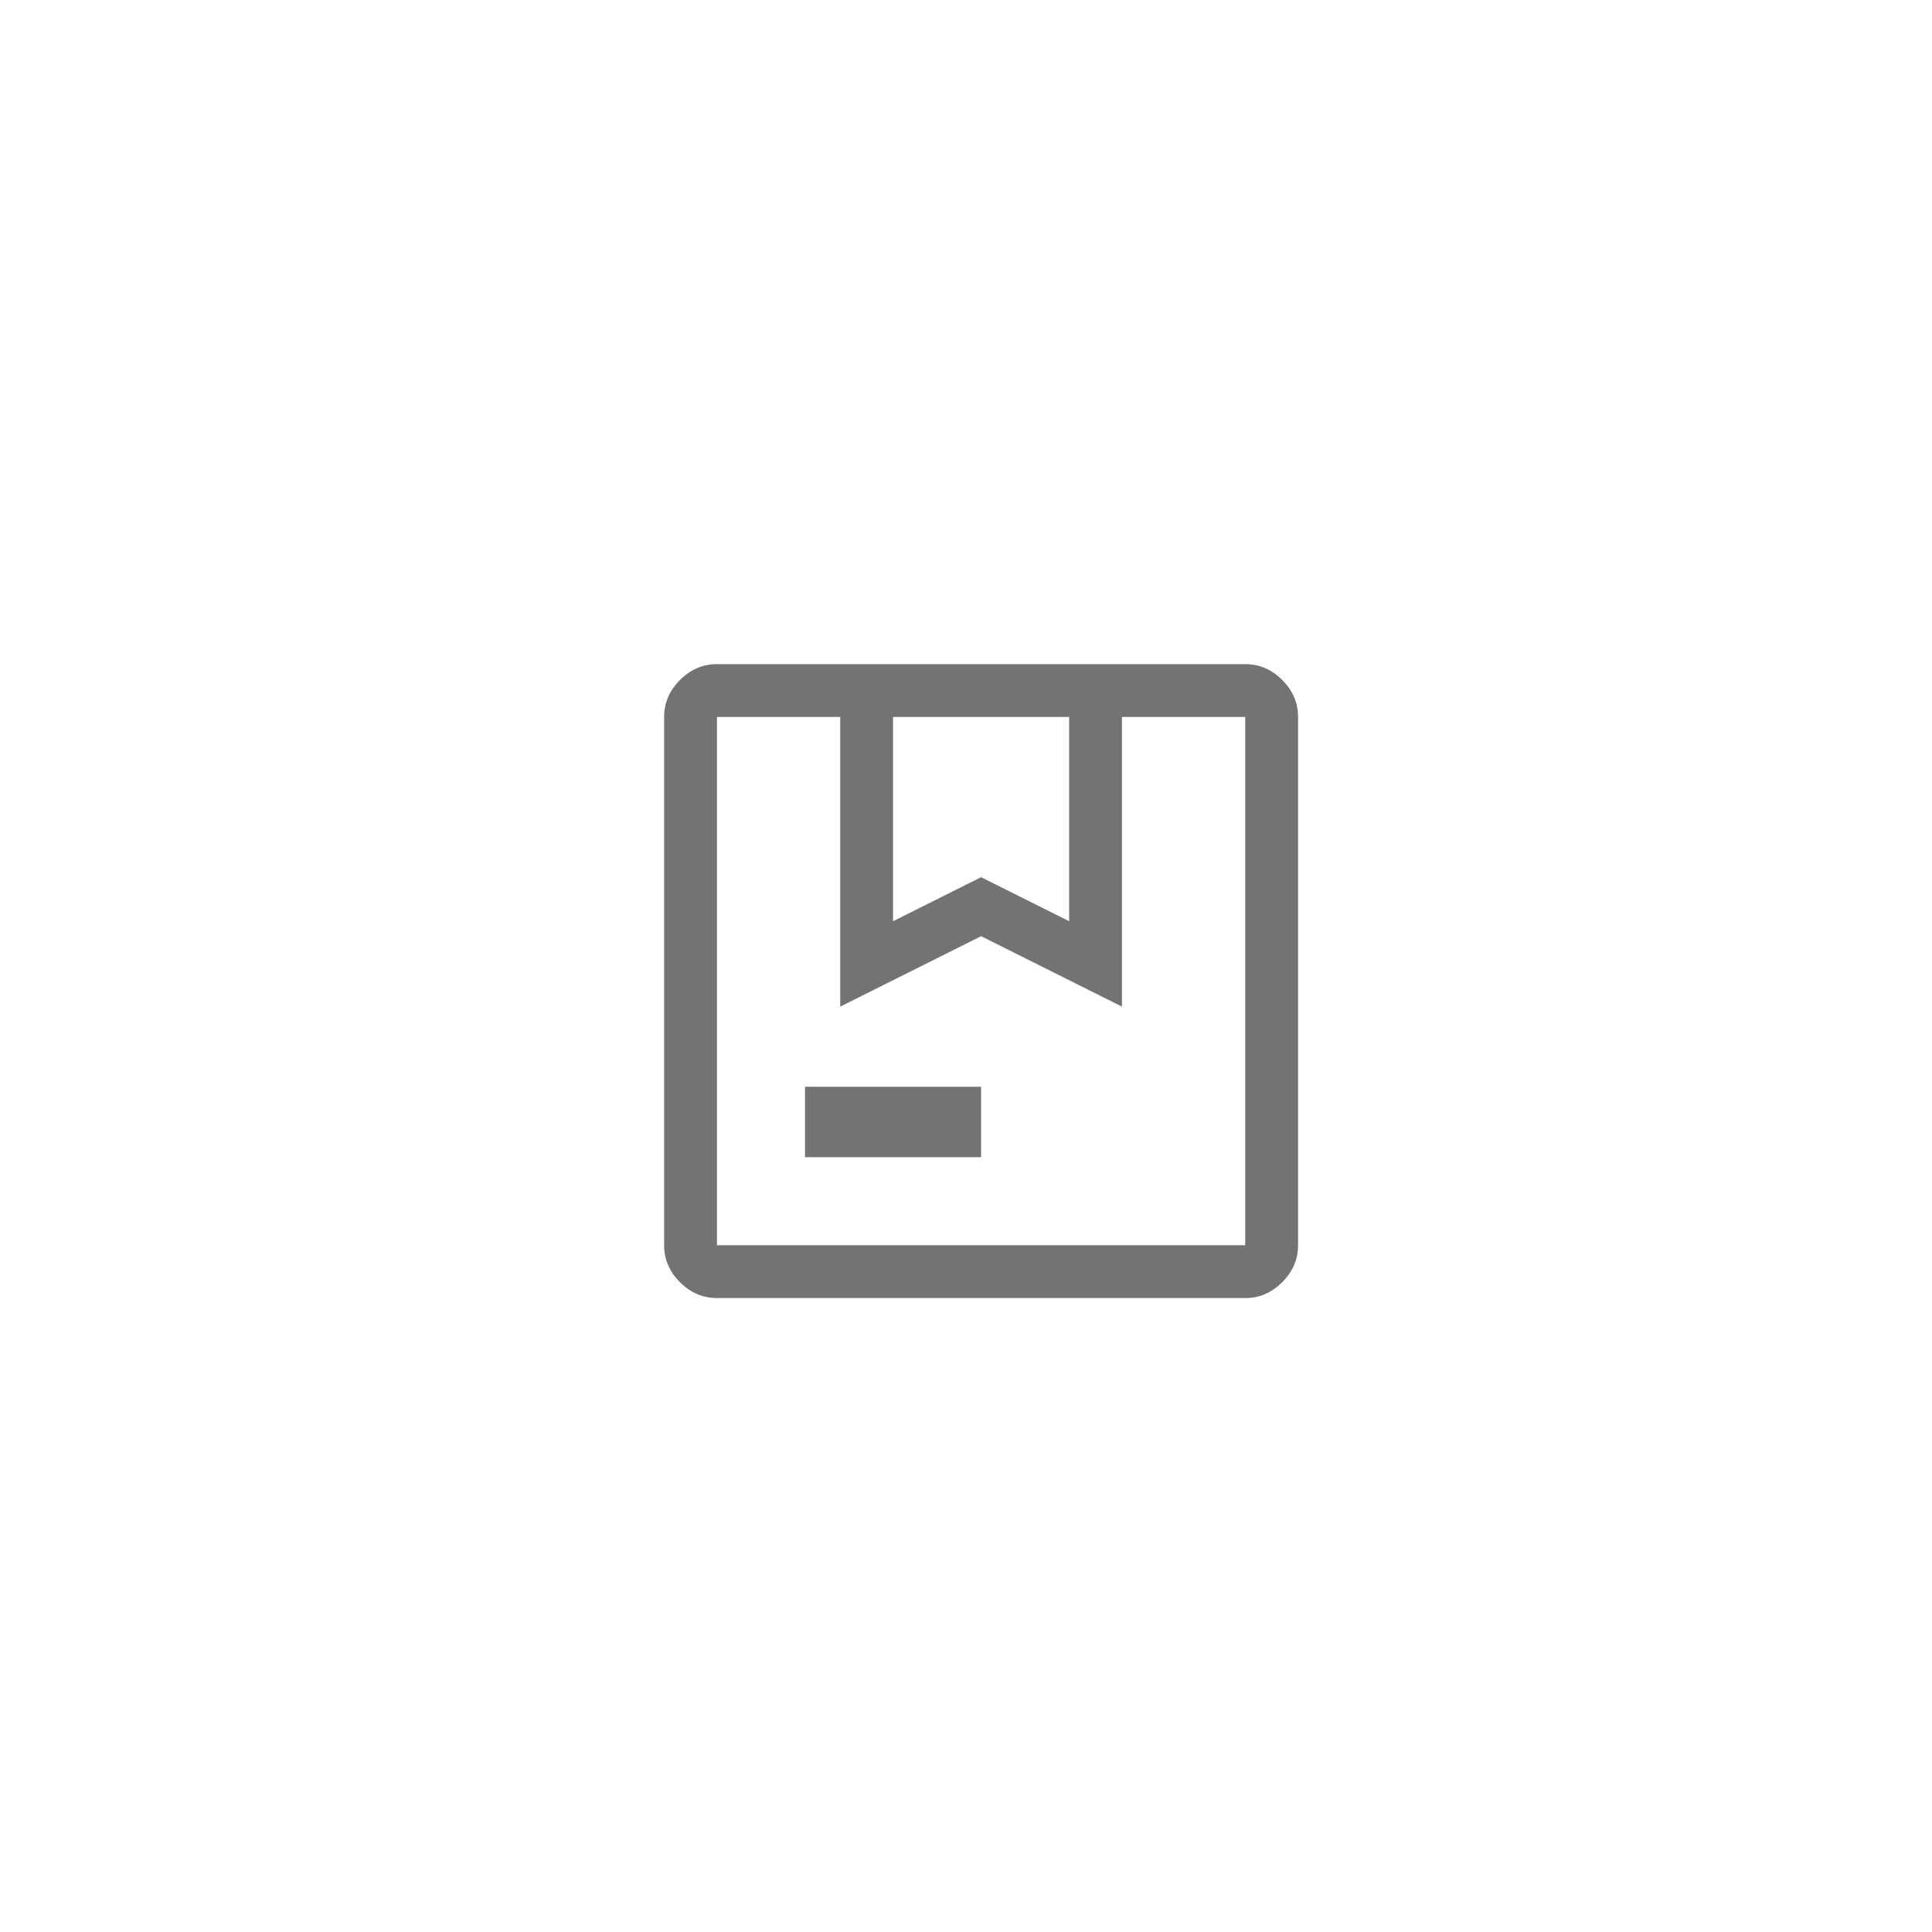 <?xml version="1.0" encoding="UTF-8"?>
<svg xmlns="http://www.w3.org/2000/svg" width="64" height="64" viewBox="0 0 64 64" fill="none">
  <mask id="mask0_788_1670" style="mask-type:alpha" maskUnits="userSpaceOnUse" x="18" y="18" width="28" height="28">
    <rect x="18" y="18" width="28" height="28" fill="#D9D9D9"></rect>
  </mask>
  <g mask="url(#mask0_788_1670)">
    <path d="M29.583 30.517L32.5 29.058L35.417 30.517V23.75H29.583V30.517ZM26.667 38.333V36H32.5V38.333H26.667ZM23.75 43C23.283 43 22.875 42.825 22.525 42.475C22.175 42.125 22 41.717 22 41.25V23.75C22 23.283 22.175 22.875 22.525 22.525C22.875 22.175 23.283 22 23.75 22H41.25C41.717 22 42.125 22.175 42.475 22.525C42.825 22.875 43 23.283 43 23.75V41.25C43 41.717 42.825 42.125 42.475 42.475C42.125 42.825 41.717 43 41.25 43H23.75ZM23.75 41.25H41.25V23.75H37.167V33.346L32.5 31.012L27.833 33.346V23.75H23.75V41.25Z" fill="#737373"></path>
  </g>
</svg>
